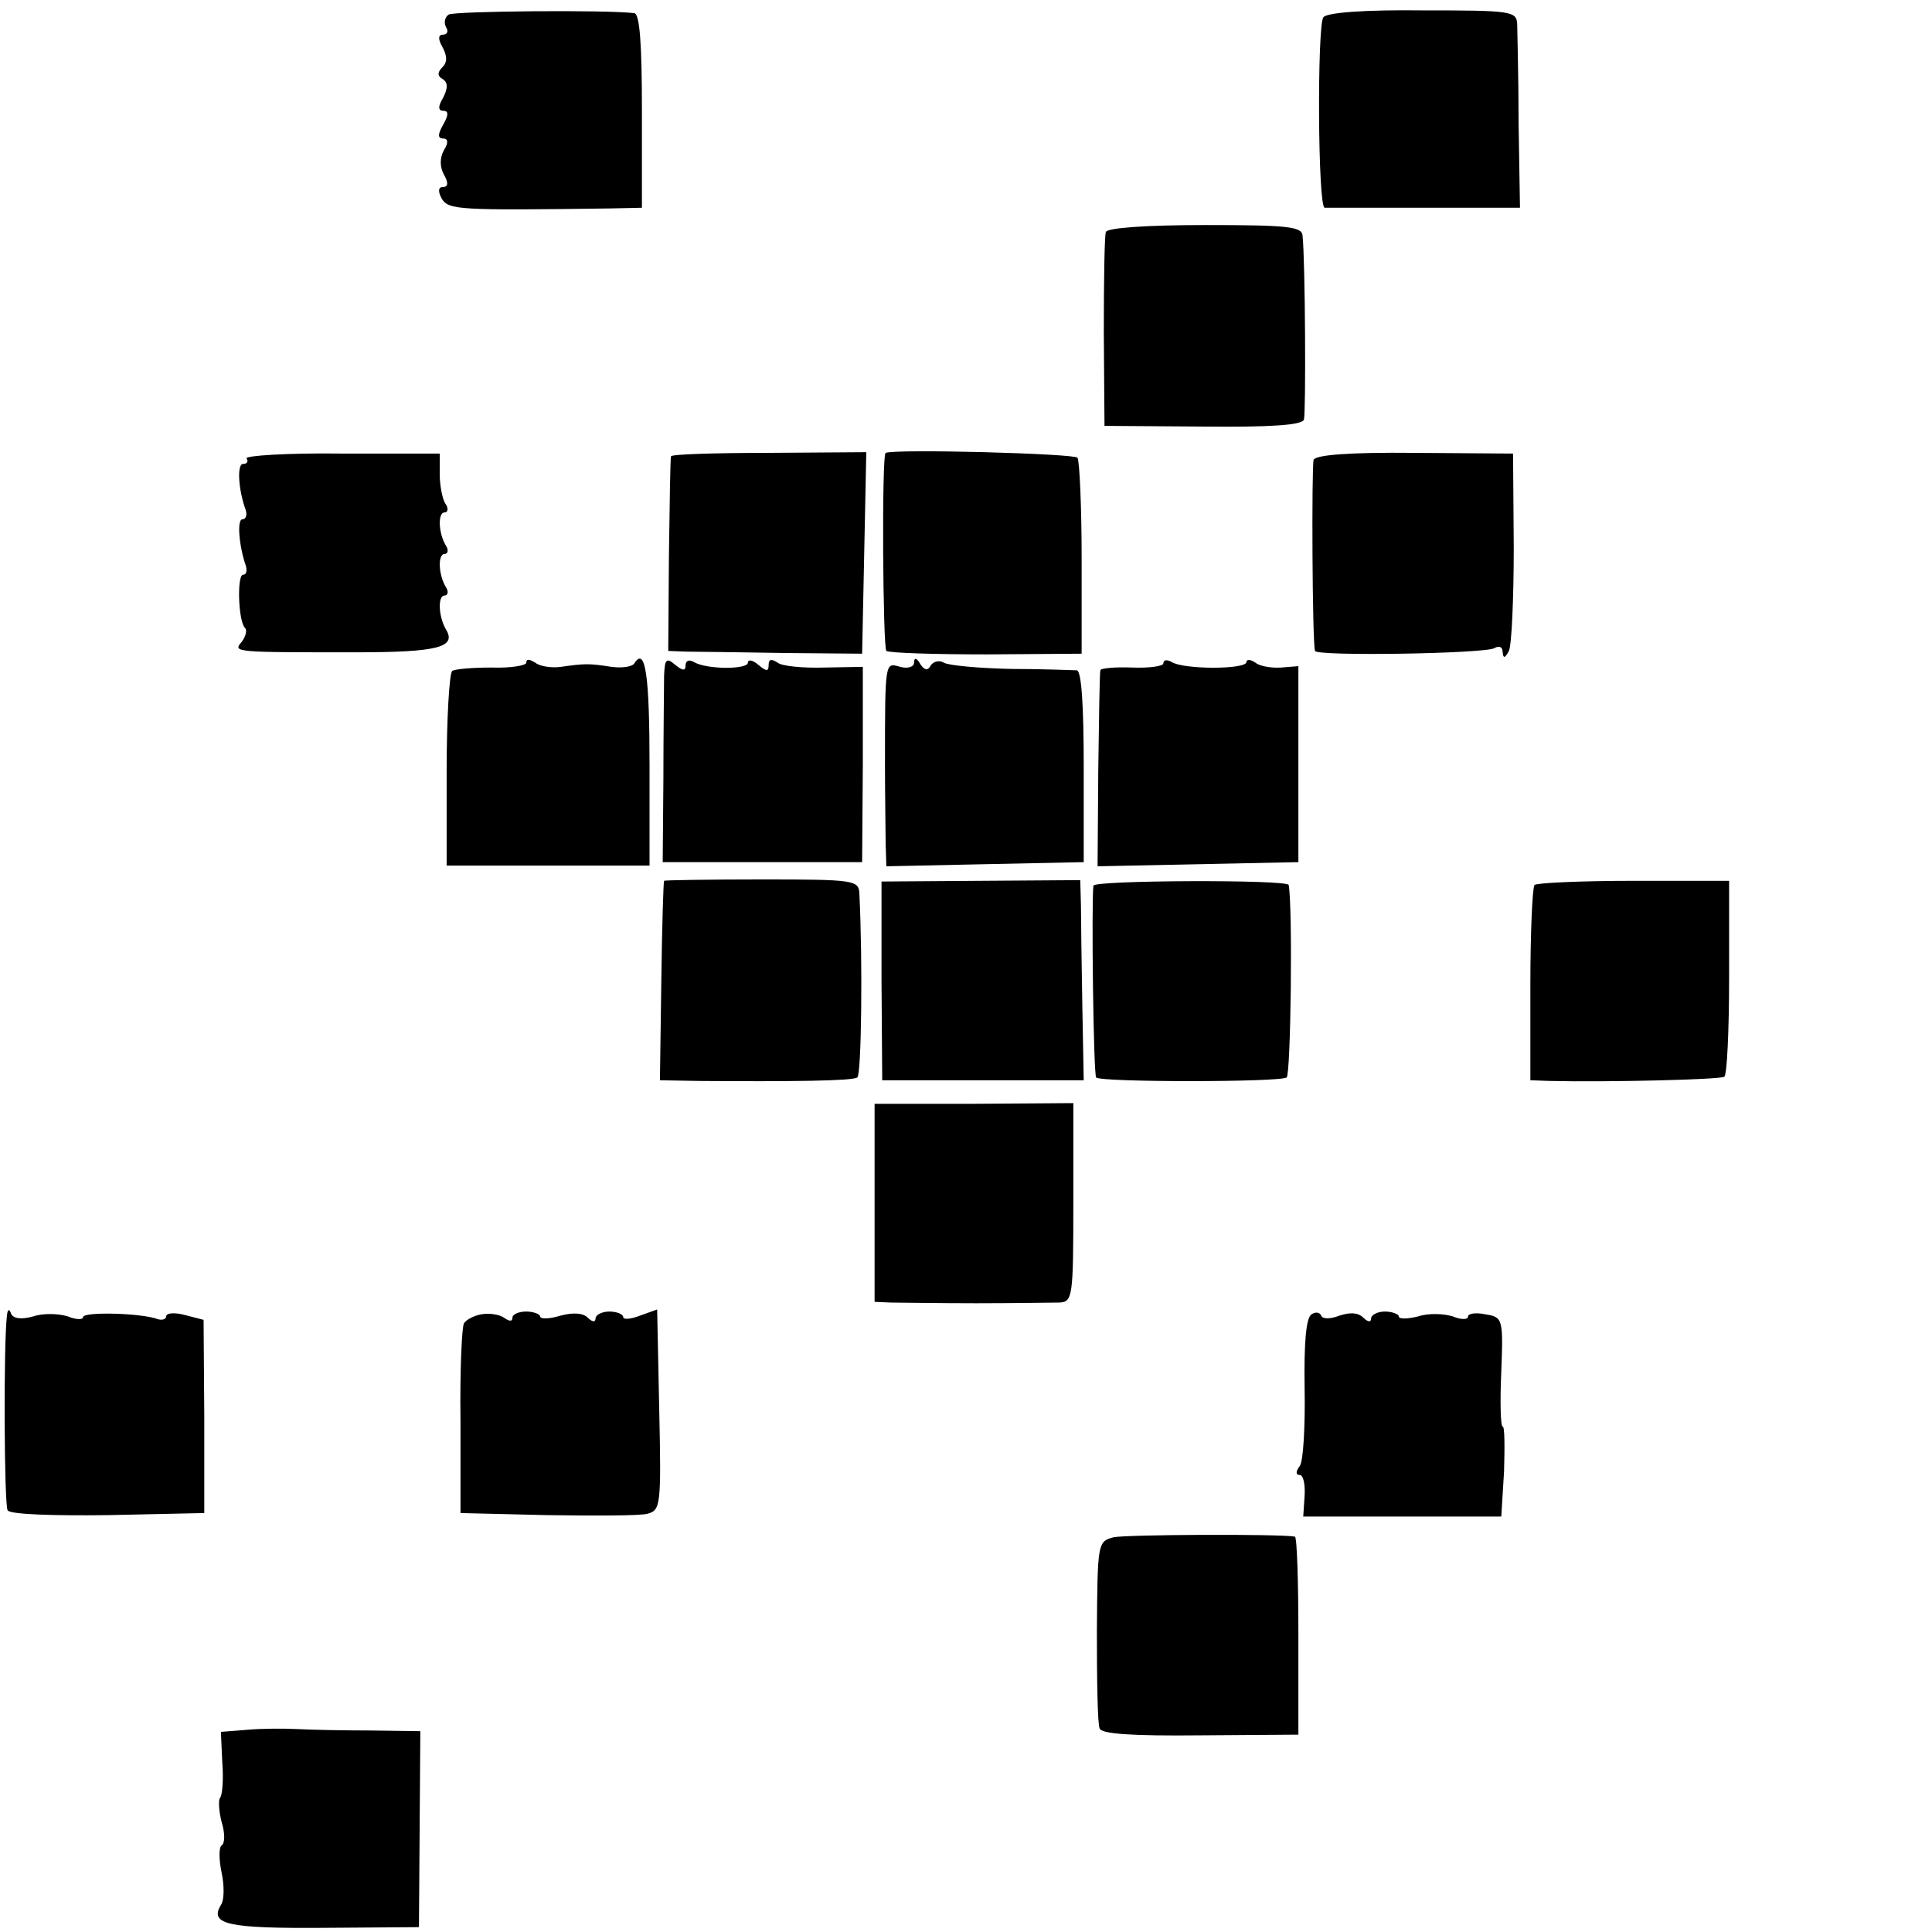 <?xml version="1.0" standalone="no"?>
<!DOCTYPE svg PUBLIC "-//W3C//DTD SVG 20010904//EN"
 "http://www.w3.org/TR/2001/REC-SVG-20010904/DTD/svg10.dtd">
<svg version="1.0" xmlns="http://www.w3.org/2000/svg"
 width="279pt" height="279pt" viewBox="0 0 279 279"
 preserveAspectRatio="xMidYMid meet">
<g transform="translate(0,279) scale(0.1,-0.1)"
fill="#000000" stroke="none">
<path d="M648 2769 c-6 -4 -7 -12 -4 -18 4 -6 2 -11 -4 -11 -7 0 -8 -6 -1 -18
7 -13 7 -22 0 -29 -8 -8 -7 -13 0 -17 8 -5 8 -13 1 -27 -8 -13 -7 -19 0 -19 8
0 8 -6 0 -20 -8 -14 -8 -20 0 -20 7 0 8 -6 1 -17 -6 -11 -6 -24 0 -35 7 -12 6
-18 -1 -18 -7 0 -8 -6 -2 -17 10 -16 23 -17 243 -14 l46 1 0 140 c0 95 -3 140
-11 141 -40 5 -260 3 -268 -2z"/>
<path d="M1911 2765 c-9 -13 -8 -275 2 -275 4 0 69 0 145 0 l137 0 -2 122 c0
68 -2 132 -2 143 -1 19 -8 20 -137 20 -82 1 -138 -3 -143 -10z"/>
<path d="M1597 2455 c-2 -5 -3 -71 -3 -145 l1 -135 142 -1 c98 -1 143 2 146
10 3 10 2 228 -2 266 -1 13 -24 15 -141 15 -84 0 -141 -4 -143 -10z"/>
<path d="M356 2128 c3 -4 1 -8 -5 -8 -9 0 -7 -37 4 -67 2 -7 0 -13 -5 -13 -8
0 -5 -38 5 -67 2 -7 1 -13 -4 -13 -9 0 -7 -68 3 -77 3 -3 1 -12 -5 -20 -13
-15 -11 -15 164 -15 118 0 147 7 131 33 -11 19 -12 49 -2 49 5 0 6 6 2 12 -11
18 -12 48 -2 48 5 0 6 6 2 12 -11 18 -12 48 -2 48 5 0 6 6 1 13 -4 6 -8 26 -8
42 l0 30 -142 0 c-78 1 -139 -3 -137 -7z"/>
<path d="M969 2131 c-1 -3 -2 -68 -3 -143 l-1 -138 25 -1 c14 0 77 -1 140 -2
l115 -1 3 145 3 146 -141 -1 c-77 0 -141 -2 -141 -5z"/>
<path d="M1279 2136 c-6 -3 -4 -282 1 -286 5 -3 70 -5 145 -5 l137 1 0 137 c0
75 -3 141 -6 146 -4 6 -262 13 -277 7z"/>
<path d="M1897 2126 c-3 -10 -2 -263 2 -276 2 -8 246 -4 259 4 7 4 12 2 12 -6
1 -9 3 -9 9 2 4 8 7 76 7 150 l-1 135 -142 1 c-95 1 -143 -3 -146 -10z"/>
<path d="M760 1833 c0 -4 -22 -8 -50 -7 -27 0 -53 -2 -57 -5 -4 -3 -8 -68 -8
-144 l0 -137 146 0 147 0 0 145 c0 130 -6 172 -22 147 -3 -5 -18 -7 -33 -5
-32 5 -38 5 -73 0 -14 -2 -31 1 -37 6 -8 5 -13 6 -13 0z"/>
<path d="M959 1814 c0 -16 -1 -83 -1 -149 l-1 -120 144 0 144 0 1 141 0 141
-55 -1 c-31 -1 -62 2 -68 7 -9 6 -13 5 -13 -3 0 -10 -3 -10 -15 0 -8 7 -15 8
-15 3 0 -10 -60 -10 -78 1 -7 4 -12 2 -12 -5 0 -8 -4 -8 -15 1 -13 11 -15 8
-16 -16z"/>
<path d="M1320 1833 c0 -6 -9 -9 -20 -6 -22 6 -22 11 -22 -142 0 -47 1 -99 1
-115 l1 -31 142 3 143 3 0 138 c0 86 -3 138 -10 139 -5 0 -48 2 -95 2 -47 1
-90 5 -97 9 -6 4 -15 2 -19 -4 -4 -8 -9 -7 -15 2 -5 9 -9 10 -9 2z"/>
<path d="M1680 1832 c0 -4 -20 -7 -45 -6 -25 1 -46 -1 -46 -4 -1 -4 -2 -69 -3
-145 l-1 -138 145 3 145 3 0 142 0 141 -25 -2 c-14 -1 -31 2 -37 7 -7 5 -13 5
-13 1 0 -11 -91 -11 -108 0 -7 4 -12 3 -12 -2z"/>
<path d="M959 1518 c-1 -2 -3 -67 -4 -145 l-2 -143 56 -1 c134 -1 222 0 229 5
6 3 8 167 3 266 -1 19 -8 20 -141 20 -77 0 -141 -1 -141 -2z"/>
<path d="M1273 1374 l1 -144 145 0 146 0 -2 107 c-1 60 -2 125 -2 145 l-1 37
-144 -1 -143 -1 0 -143z"/>
<path d="M1579 1511 c-3 -23 0 -274 4 -277 6 -7 264 -7 275 0 6 3 9 244 3 278
-1 8 -281 7 -282 -1z"/>
<path d="M2216 1512 c-3 -3 -6 -68 -6 -144 l0 -138 28 -1 c84 -2 245 2 252 6
4 2 7 67 7 144 l0 139 -138 0 c-76 0 -140 -3 -143 -6z"/>
<path d="M1263 1053 l0 -143 23 -1 c13 0 69 -1 124 -1 55 0 109 1 120 1 19 1
20 8 20 144 l0 144 -144 -1 -143 0 0 -143z"/>
<path d="M10 890 c-5 -41 -4 -273 1 -281 3 -6 66 -8 145 -7 l139 3 0 139 -1
140 -27 7 c-15 4 -27 3 -27 -2 0 -4 -6 -6 -12 -4 -24 9 -108 11 -108 3 0 -4
-10 -4 -22 1 -13 4 -35 5 -50 0 -18 -5 -29 -3 -32 4 -3 8 -5 6 -6 -3z"/>
<path d="M695 892 c-11 -2 -22 -8 -25 -13 -3 -5 -6 -68 -5 -141 l0 -133 125
-3 c69 -1 134 -1 145 2 19 5 20 12 17 150 l-3 145 -25 -9 c-13 -5 -24 -6 -24
-2 0 4 -9 8 -20 8 -11 0 -20 -5 -20 -10 0 -6 -5 -5 -11 1 -7 7 -21 8 -40 3
-16 -5 -29 -5 -29 -1 0 3 -9 7 -20 7 -11 0 -20 -4 -20 -9 0 -6 -5 -5 -12 0 -7
5 -22 7 -33 5z"/>
<path d="M1894 892 c-8 -5 -11 -41 -10 -107 1 -55 -2 -106 -7 -112 -6 -8 -6
-13 0 -13 5 0 8 -13 7 -30 l-2 -30 143 0 143 0 4 65 c1 36 1 65 -2 65 -3 0 -4
35 -2 79 3 77 2 79 -23 83 -14 3 -25 1 -25 -3 0 -5 -10 -5 -22 0 -13 4 -35 5
-50 0 -16 -4 -28 -4 -28 0 0 3 -9 7 -20 7 -11 0 -20 -5 -20 -10 0 -6 -5 -5
-11 1 -8 8 -20 8 -35 3 -13 -5 -24 -5 -26 0 -2 5 -8 6 -14 2z"/>
<path d="M1608 570 c-23 -6 -23 -9 -24 -135 0 -72 1 -135 4 -141 2 -8 47 -11
145 -10 l142 1 0 143 c0 78 -2 142 -5 143 -24 4 -244 3 -262 -1z"/>
<path d="M357 292 l-38 -3 2 -44 c2 -25 0 -47 -3 -51 -3 -3 -2 -19 2 -35 5
-16 5 -31 0 -34 -4 -3 -4 -20 0 -39 4 -19 4 -40 -1 -47 -17 -28 10 -34 148
-33 l138 1 1 142 1 141 -71 1 c-39 0 -87 1 -106 2 -19 1 -52 1 -73 -1z"/>
</g>
</svg>
